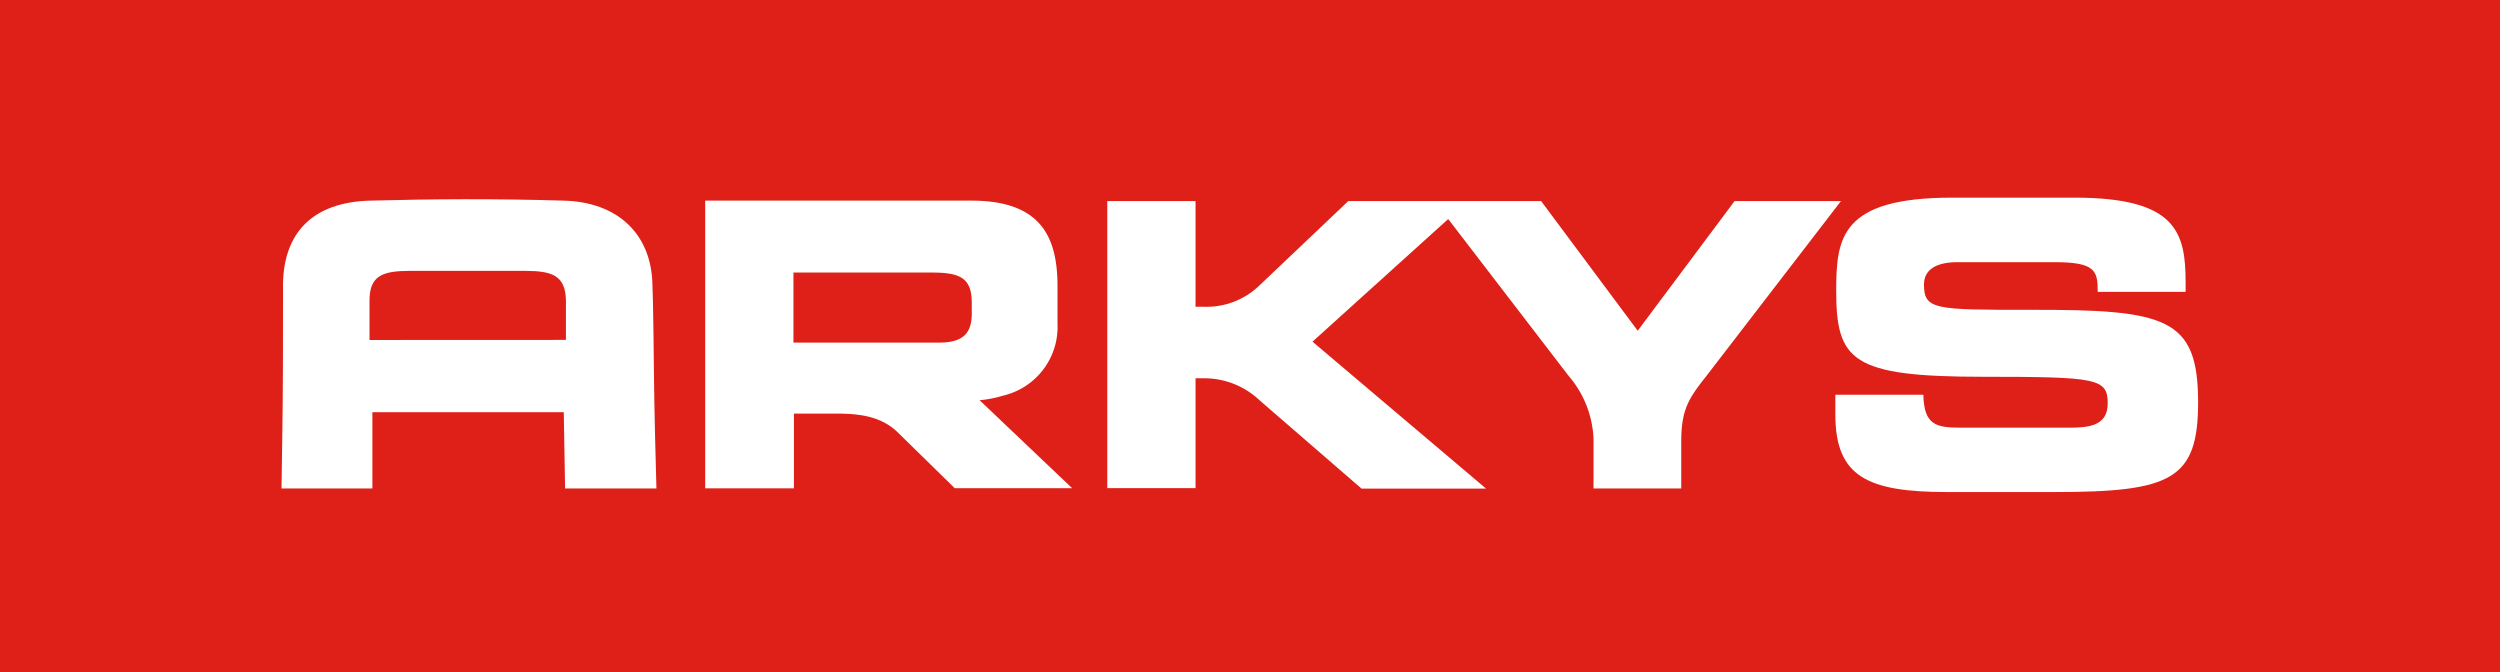 <svg xmlns="http://www.w3.org/2000/svg" xmlns:xlink="http://www.w3.org/1999/xlink" viewBox="0 0 267.66 72"><defs><style>.cls-1{fill:none;}.cls-2{fill:#de2019;}.cls-3{clip-path:url(#clip-path);}.cls-4{fill:#fff;}</style><clipPath id="clip-path"><rect class="cls-1" width="267.66" height="72"></rect></clipPath></defs><title>logo-header-new</title><g id="Vrstva_2" data-name="Vrstva 2"><g id="Vrstva_1-2" data-name="Vrstva 1"><g id="Vrstva_2-2" data-name="Vrstva 2"><g id="Vrstva_1-2-2" data-name="Vrstva 1-2"><rect class="cls-2" width="267.66" height="72"></rect><g class="cls-3"><path class="cls-4" d="M107.39,42.36a7.56,7.56,0,0,0,5.83-7.74v-4c0-5.52-2-9.14-9.23-9.14H75.5v30.8H85v-8h4.38c2.51,0,4.75.22,6.59,1.87l6.25,6.12h12.57l-9.91-9.42A12.61,12.61,0,0,0,107.39,42.36Zm-6.84-5.68H84.95v-7.5H99.71c3,0,4.33.51,4.33,3.23v1C104.09,35.69,103.1,36.68,100.55,36.68Z"></path><path class="cls-4" d="M69.91,32.4l-.06-2c-.14-5.42-3.79-8.77-9.48-8.92-7.42-.22-14-.18-20.72,0-6.25.16-9.27,3.51-9.35,8.92v2c0,4.1,0,9.41-.08,14.53l-.08,5.37h9.73V44.13H60.36l.14,8.17h9.78l-.14-5.37C70,41.81,70,36.51,69.91,32.4Zm-30.35,4V32.19c0-2.69,1.39-3.19,4.39-3.19H56.17c3,0,4.37.51,4.42,3.19v4.2Z"></path><path class="cls-4" d="M197.1,21.53H185.71L175.34,35.41,165,21.53H144.35l-9.53,9.05a8.13,8.13,0,0,1-5.95,2.26H128V21.53h-9.45V52.26H128V40.5h.92a8.62,8.62,0,0,1,5.95,2.37l10.9,9.44H159.1L140.52,36.58l14.53-13.13,12.89,16.79a11,11,0,0,1,2.67,6.8V52.3H180v-5c0-3.41.77-4.61,2.61-6.94Z"></path><path class="cls-4" d="M217.26,33.17c-10.12,0-11.27,0-11.27-2.72,0-1.67,1.45-2.38,3.57-2.38H220c4.34,0,4.6.93,4.59,3.18H234v-1c0-5.39-1-9.09-11.9-9.09H209c-11.9,0-12.4,4.29-12.41,9.91,0,7.57,1.62,9.27,15.81,9.27,12.15,0,13.26.18,13.26,2.85,0,2.38-2,2.59-4,2.6H210c-2.72,0-4-.26-4.08-3.53H196.5v2.12c0,6.67,3.45,8.3,12,8.3H220c12.53,0,15.34-1.36,15.34-9.65C235.32,34,231.92,33.13,217.26,33.17Z"></path></g></g></g></g></g></svg>